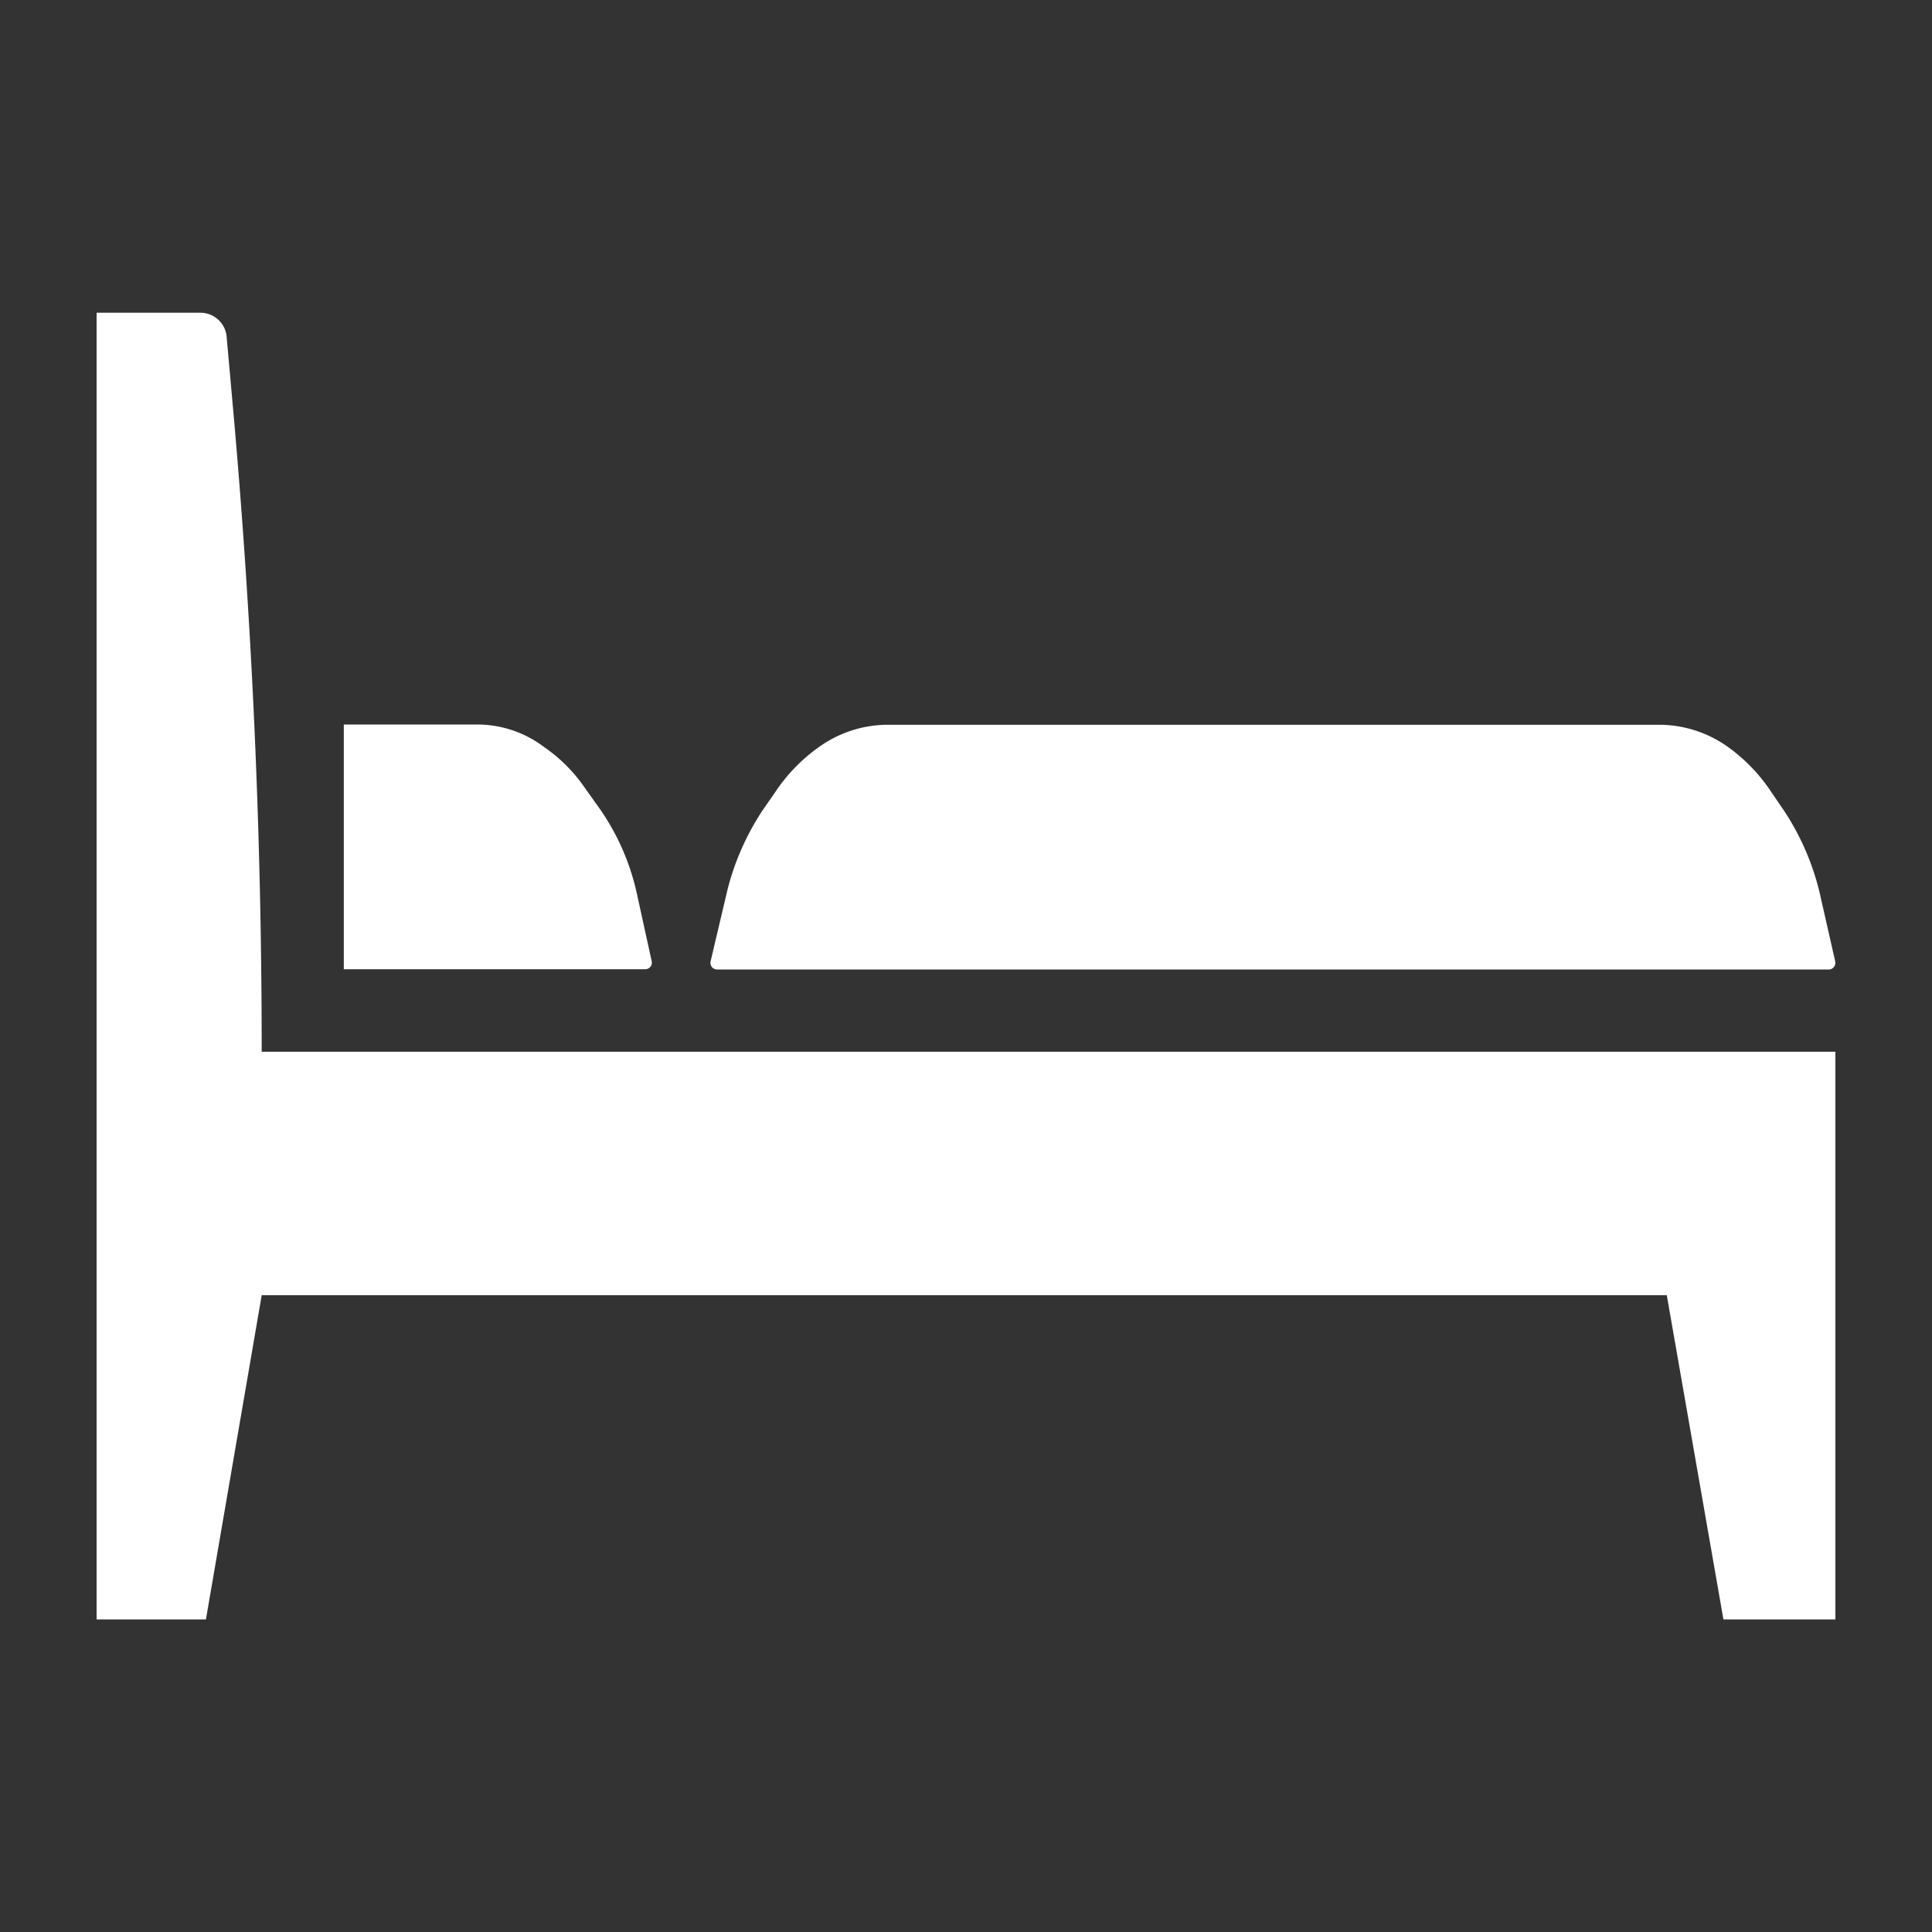 <svg xmlns="http://www.w3.org/2000/svg" xmlns:xlink="http://www.w3.org/1999/xlink" width="22" height="22" viewBox="0 0 22 22">
  <rect x="0" y="0" width="22" height="22" fill="#333333" stroke="none"/>
  <defs>
    <clipPath id="clip-path">
      <rect id="Rectangle_347" data-name="Rectangle 347" width="22" height="22" fill="none"/>
    </clipPath>
  </defs>
  <g id="Accomodation.svg" clip-path="url(#clip-path)">
    <g id="Group_363" data-name="Group 363">
      <g id="Group_362" data-name="Group 362" clip-path="url(#clip-path)">
        <g id="Group_361" data-name="Group 361" opacity="0">
          <g id="Group_360" data-name="Group 360">
            <g id="Group_359" data-name="Group 359" clip-path="url(#clip-path)">
              <rect id="Rectangle_344" data-name="Rectangle 344" width="22" height="22" fill="#fff"/>
            </g>
          </g>
        </g>
        <path id="Path_1595" data-name="Path 1595" d="M2.554,4.331l-.073-.818a.3.3,0,0,0-.3-.276H1V18.117H2.245l.635-3.692h16l.645,3.692H20.8V11.652H2.88c0-2.449-.109-4.894-.326-7.322" transform="translate(0.1 0.324)" fill="#fff"/>
        <path id="Path_1596" data-name="Path 1596" d="M6.9,9.444A2.688,2.688,0,0,0,6.445,8.42l-.139-.195A1.793,1.793,0,0,0,5.9,7.8l-.065-.047A1.264,1.264,0,0,0,5.085,7.5H3.559v2.787H6.991a.075.075,0,0,0,.074-.091Z" transform="translate(0.356 0.75)" fill="#fff"/>
        <path id="Path_1597" data-name="Path 1597" d="M20,9.484a2.928,2.928,0,0,0-.436-1.025l-.01-.014-.118-.173a1.965,1.965,0,0,0-.473-.5,1.352,1.352,0,0,0-.79-.269l-4.28,0-4.533,0a1.346,1.346,0,0,0-.791.269l-.008.005a1.961,1.961,0,0,0-.474.5l-.139.2a2.945,2.945,0,0,0-.416.972l-.176.747a.076.076,0,0,0,.074.094H20.088a.076.076,0,0,0,.074-.092Z" transform="translate(0.736 0.75)" fill="#fff"/>
      </g>
    </g>
  </g>
</svg>

